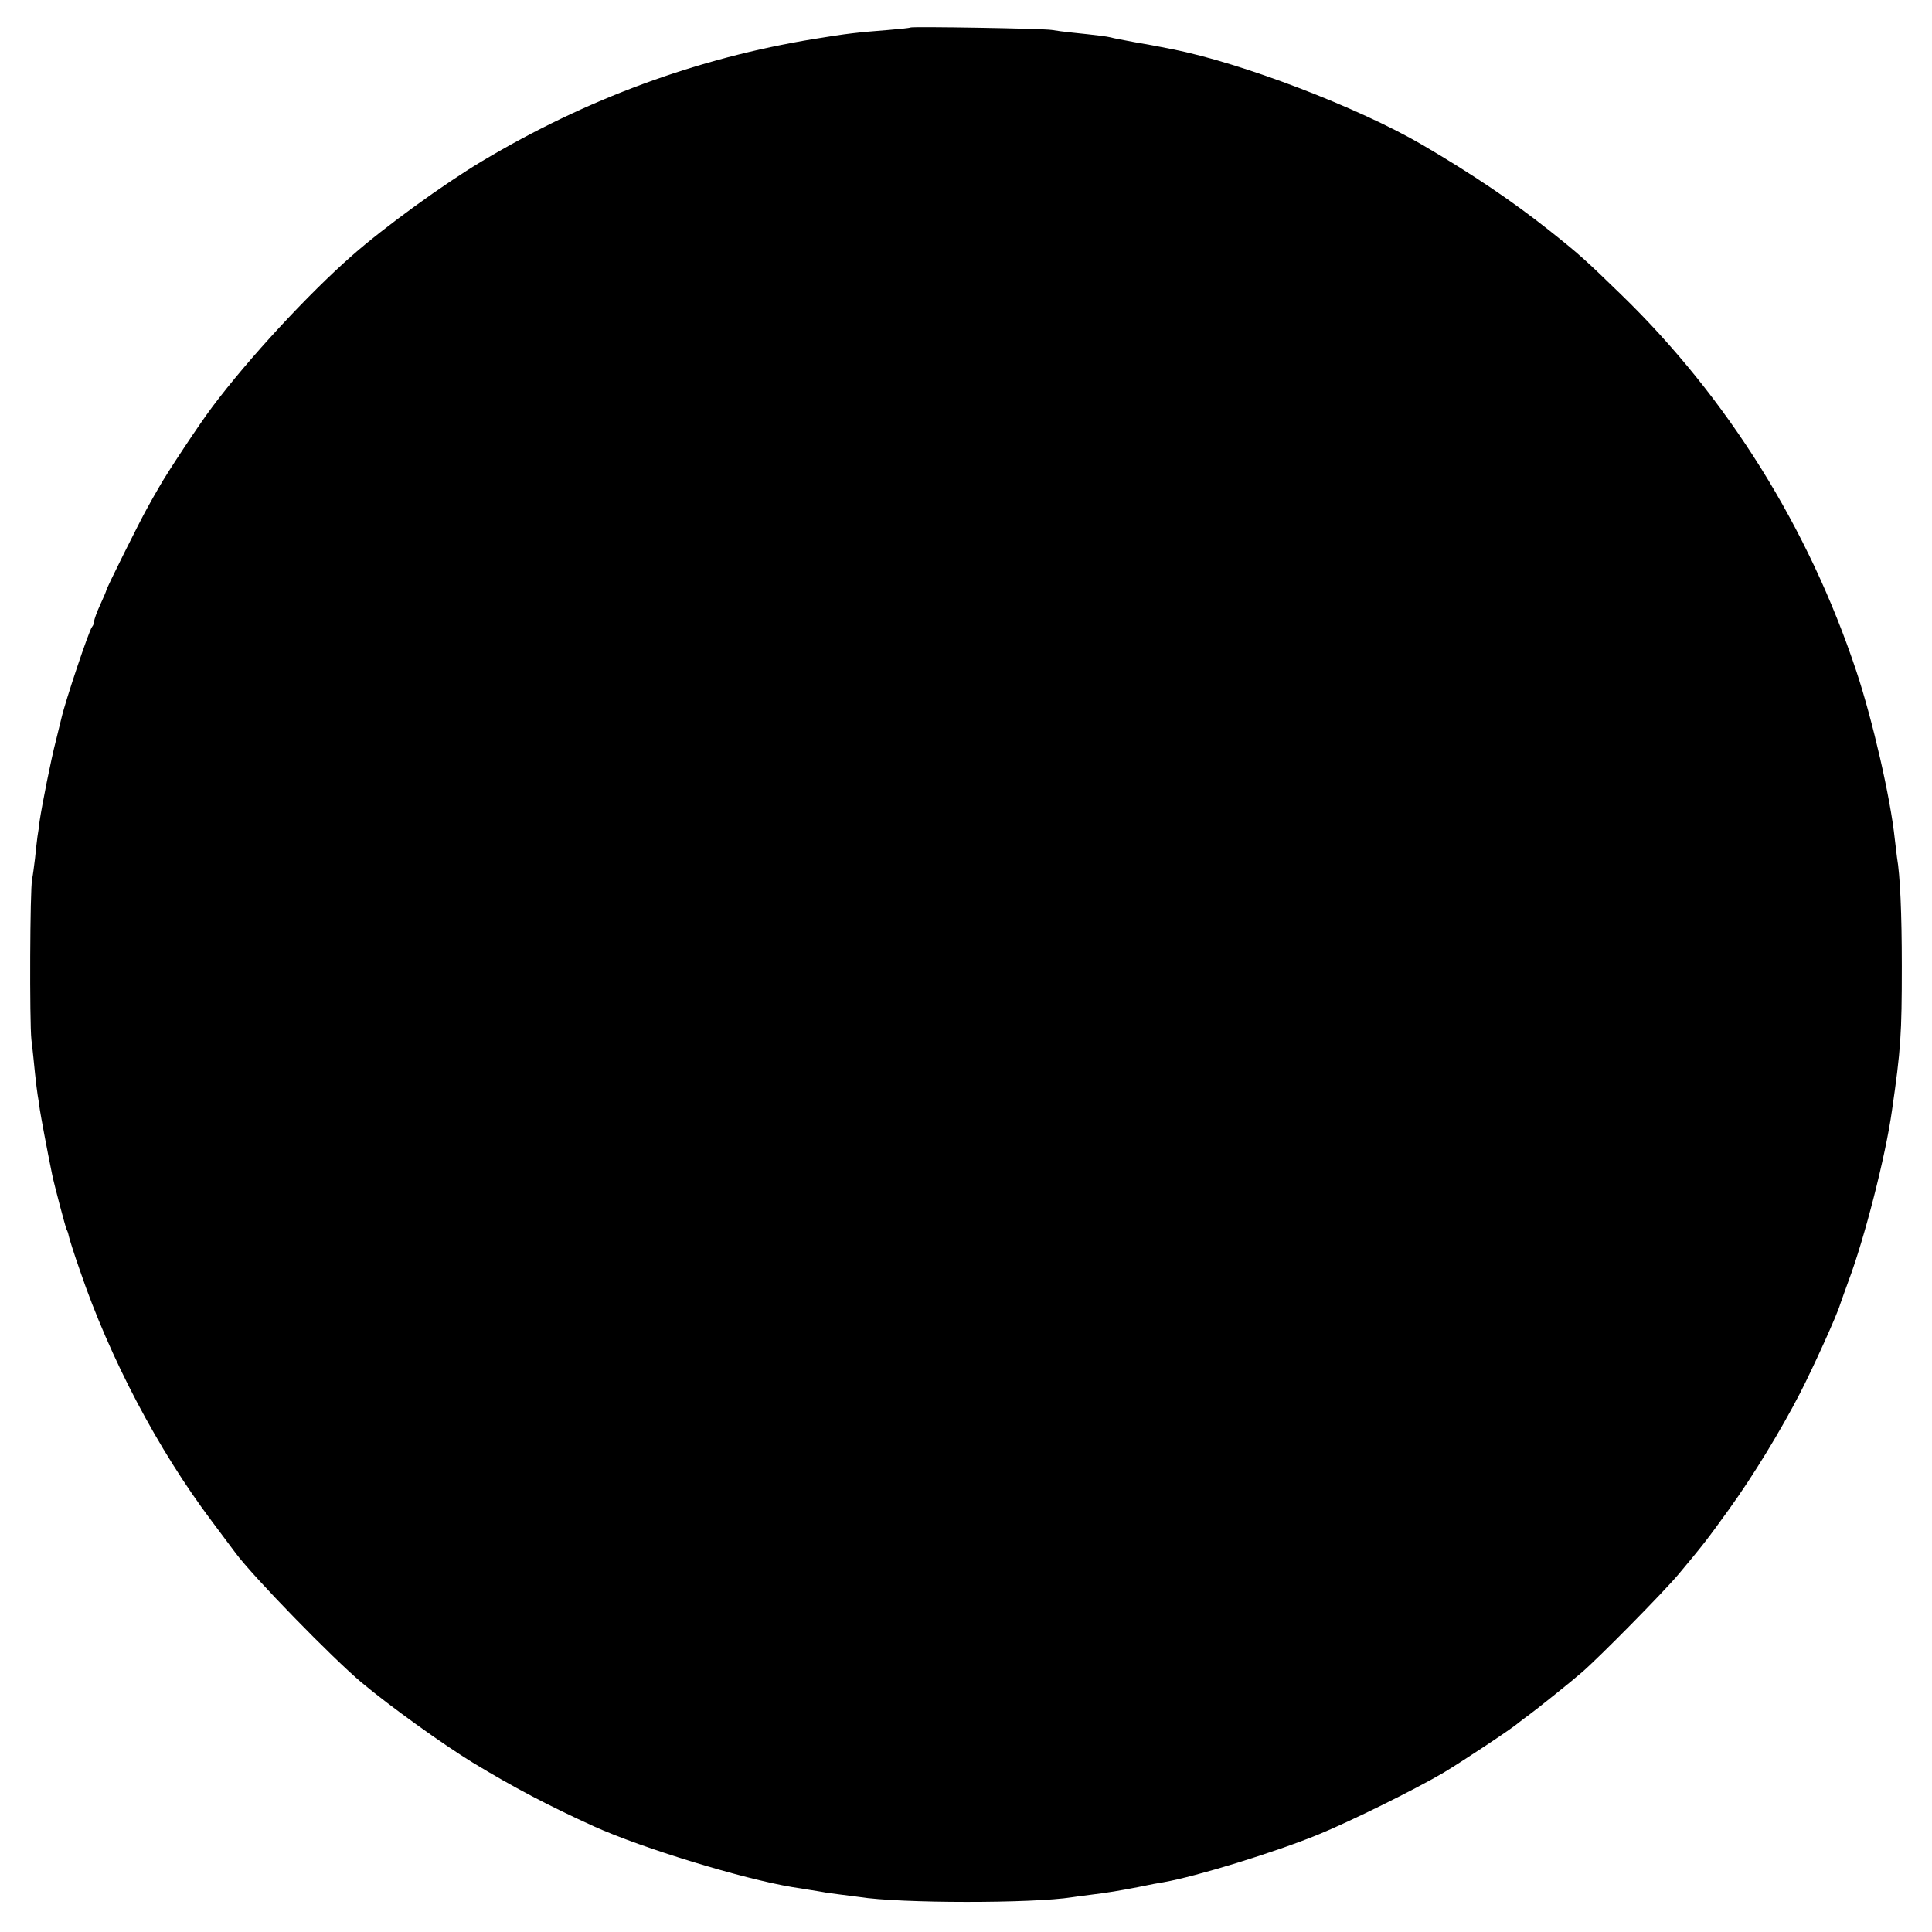 <?xml version="1.0" standalone="no"?>
<!DOCTYPE svg PUBLIC "-//W3C//DTD SVG 20010904//EN"
 "http://www.w3.org/TR/2001/REC-SVG-20010904/DTD/svg10.dtd">
<svg version="1.0" xmlns="http://www.w3.org/2000/svg"
 width="800pt" height="800pt" viewBox="0 0 800 800"
 preserveAspectRatio="xMidYMid meet">
<g transform="translate(0,800) scale(0.1,-0.1)"
fill="#000000" stroke="none">
<path d="M3769 7886 c-2 -2 -42 -6 -89 -10 -128 -10 -174 -15 -307 -37 -486
-79 -947 -249 -1378 -507 -159 -95 -403 -272 -538 -391 -182 -160 -429 -427
-578 -626 -52 -69 -186 -271 -219 -330 -13 -22 -36 -62 -51 -90 -30 -53 -169
-332 -169 -340 0 -2 -11 -29 -25 -59 -14 -30 -25 -61 -25 -68 0 -8 -4 -18 -9
-24 -12 -13 -110 -305 -127 -379 -1 -5 -11 -46 -22 -90 -21 -80 -58 -268 -68
-335 -2 -19 -6 -48 -9 -65 -2 -16 -7 -57 -10 -90 -4 -33 -9 -71 -12 -85 -9
-42 -11 -590 -3 -665 5 -38 11 -101 15 -140 4 -38 9 -79 11 -90 2 -10 6 -37 9
-60 5 -32 28 -157 51 -269 8 -40 56 -221 60 -228 3 -4 7 -16 9 -27 2 -10 22
-74 46 -142 124 -364 322 -740 546 -1038 43 -57 87 -116 98 -131 73 -99 402
-436 521 -536 122 -102 337 -256 459 -331 173 -105 314 -179 505 -266 202 -91
612 -216 820 -251 19 -3 53 -8 75 -12 22 -3 47 -8 55 -9 8 -2 40 -6 70 -10 30
-4 65 -8 78 -10 169 -27 719 -27 882 -1 14 2 48 7 75 10 79 10 115 16 198 32
42 9 90 18 105 20 136 24 459 123 642 198 134 55 399 186 518 256 78 47 284
183 308 205 7 5 24 19 40 30 34 25 177 139 224 180 73 63 339 333 401 407 102
122 119 144 209 269 99 137 215 328 293 479 55 107 154 325 167 370 5 14 20
57 34 95 67 178 154 519 180 705 37 255 41 318 41 600 0 218 -7 376 -20 450
-2 14 -6 48 -9 75 -18 172 -92 493 -159 695 -198 595 -534 1133 -974 1560
-150 146 -176 169 -298 266 -154 122 -320 234 -525 354 -265 155 -749 340
-1035 396 -11 2 -31 6 -45 9 -14 3 -63 12 -110 20 -47 9 -92 17 -100 20 -15 4
-63 10 -160 20 -30 3 -68 8 -85 11 -35 6 -580 15 -586 10z"/>
</g>
</svg>
